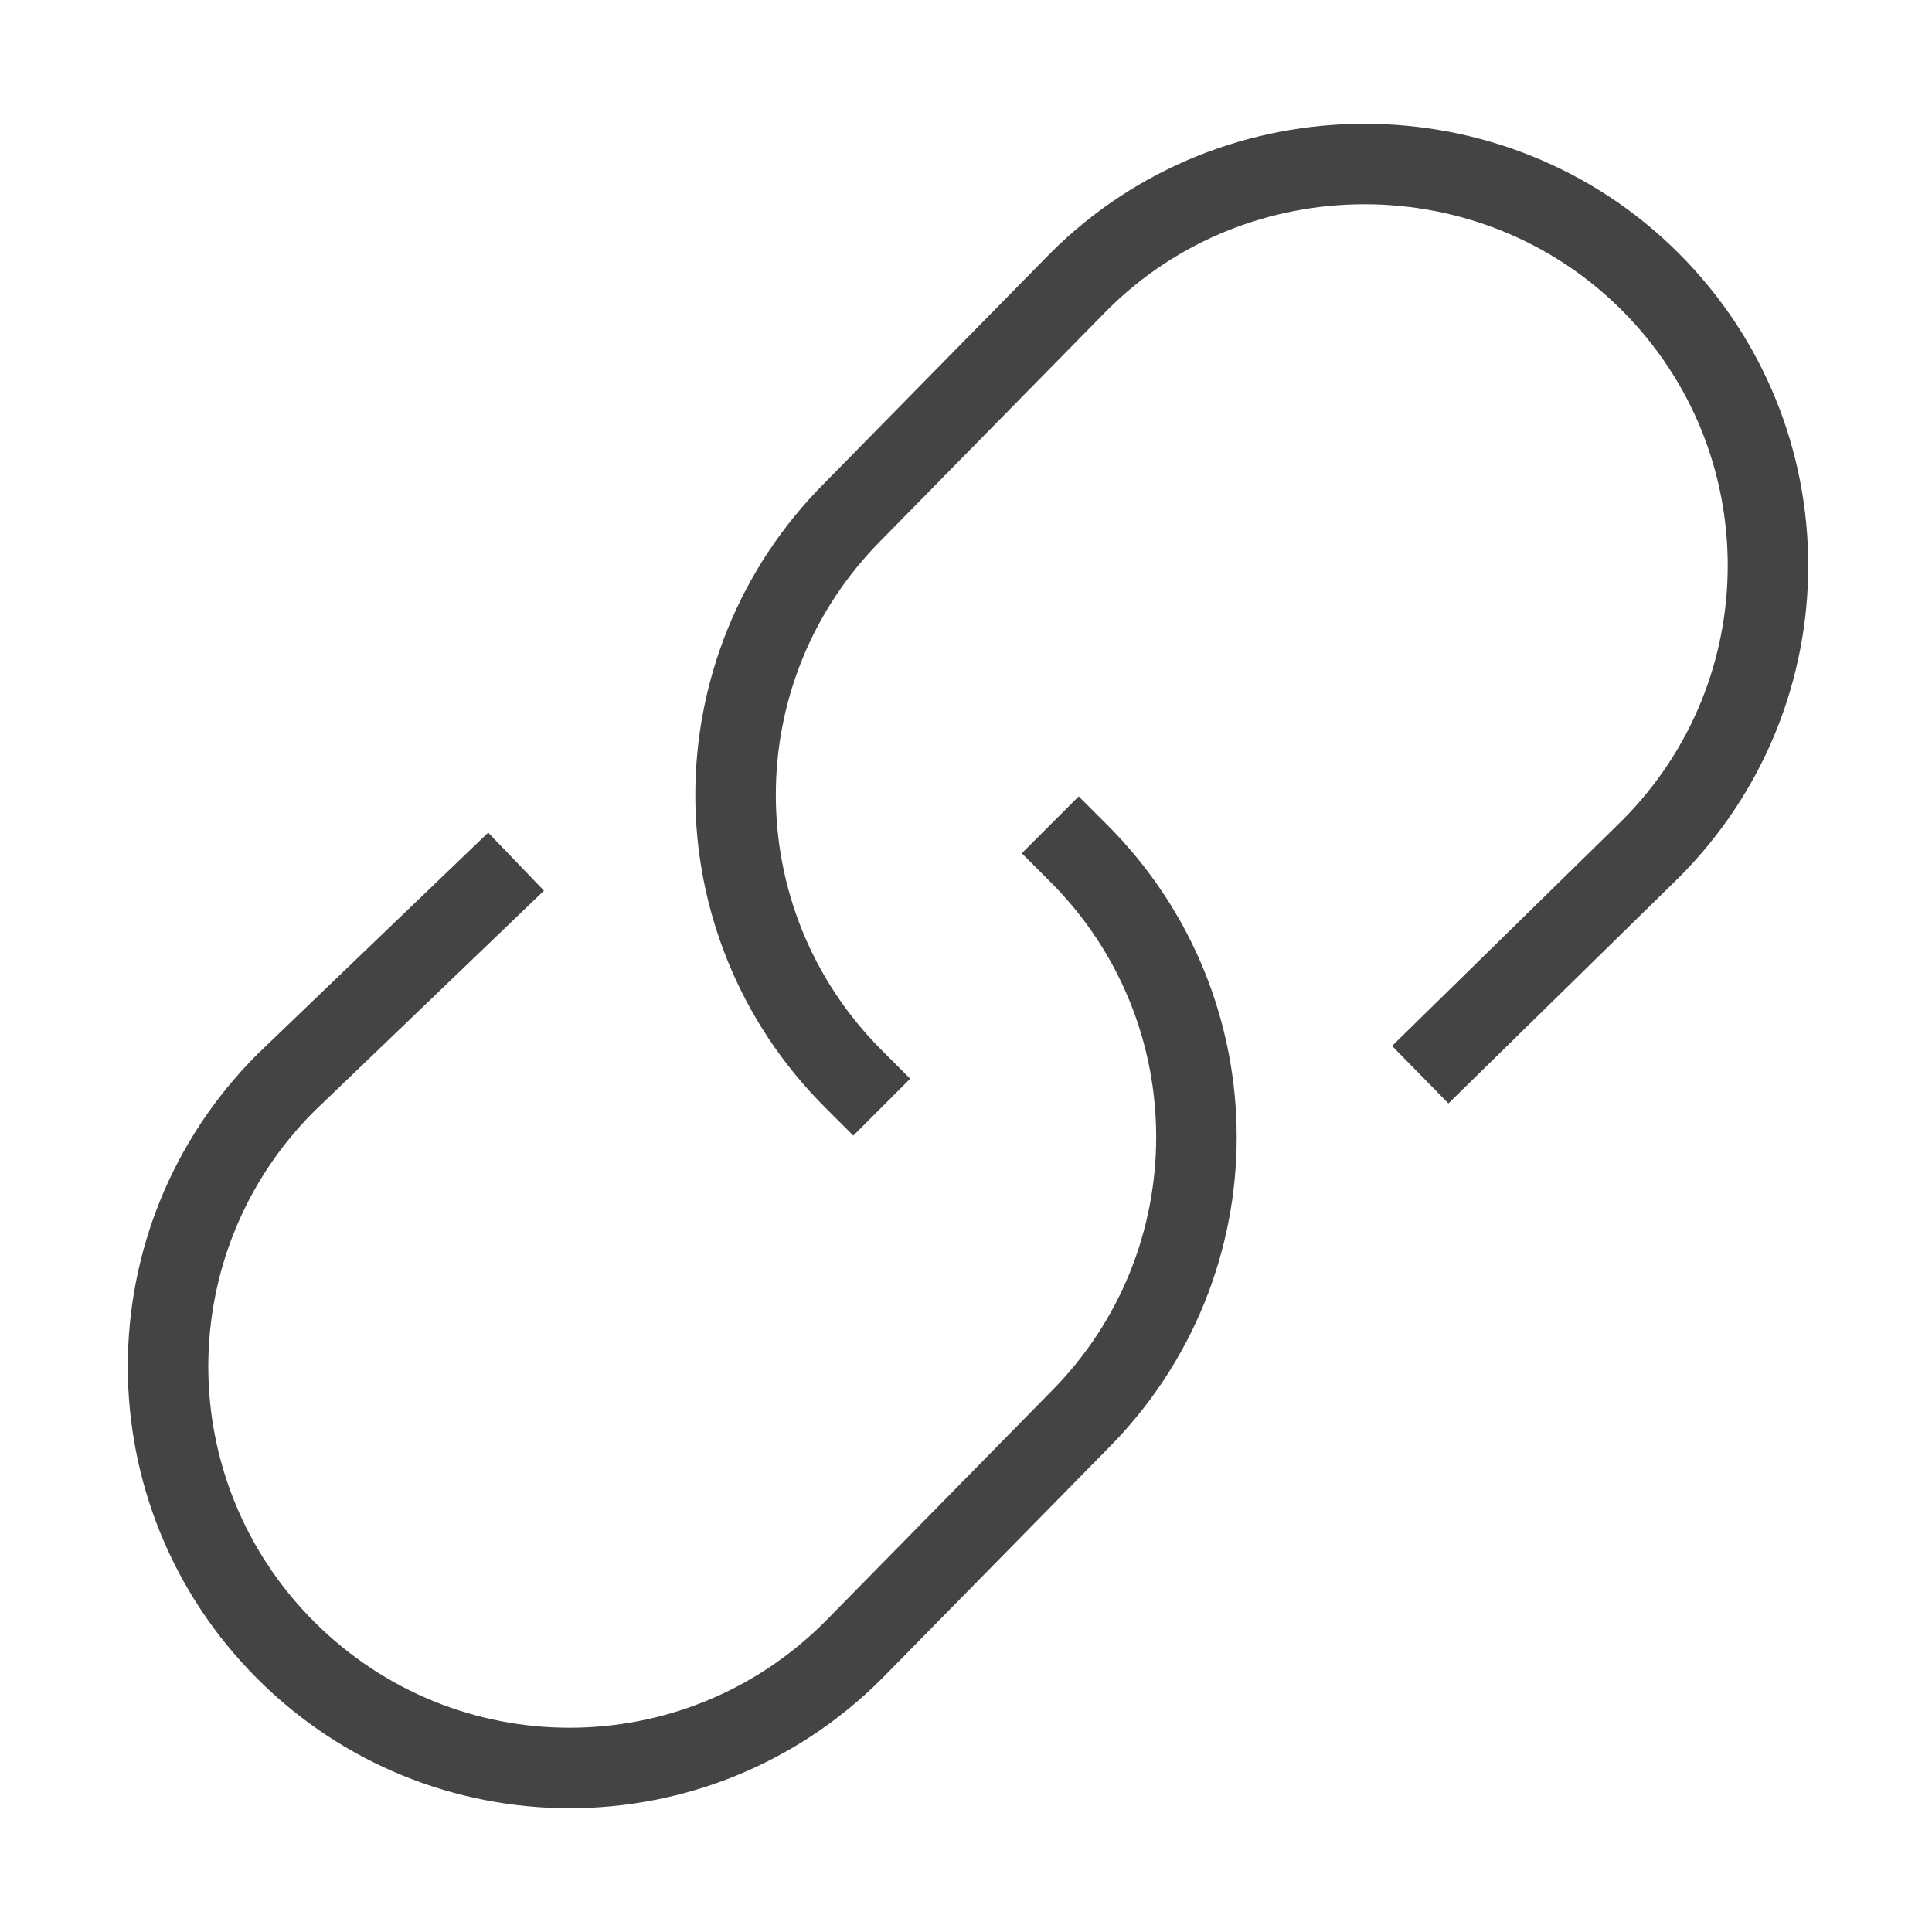 <svg version="1.1" xmlns="http://www.w3.org/2000/svg" xmlns:xlink="http://www.w3.org/1999/xlink" x="0px" y="0px" viewBox="0 0 48 48" xml:space="preserve" width="48" height="48"><g class="nc-icon-wrapper" fill="#444444"><path data-color="color-2" fill="none" stroke="#444444" stroke-width="2" stroke-linecap="square" stroke-miterlimit="10" d="M26.8,21.2 L26.8,21.2c3.9,3.9,3.9,10.2,0,14.1L21.2,41c-3.9,3.9-10.2,3.9-14.1,0l0,0c-3.9-3.9-3.9-10.2,0-14.1l5-4.8" stroke-linejoin="miter"></path> <path fill="none" stroke="#444444" stroke-width="2" stroke-linecap="square" stroke-miterlimit="10" d="M21.2,26.8L21.2,26.8 c-3.9-3.9-3.9-10.2,0-14.1L26.8,7C30.7,3.1,37.1,3.1,41,7l0,0c3.9,3.9,3.9,10.2,0,14.1L36,26" stroke-linejoin="miter"></path></g></svg>